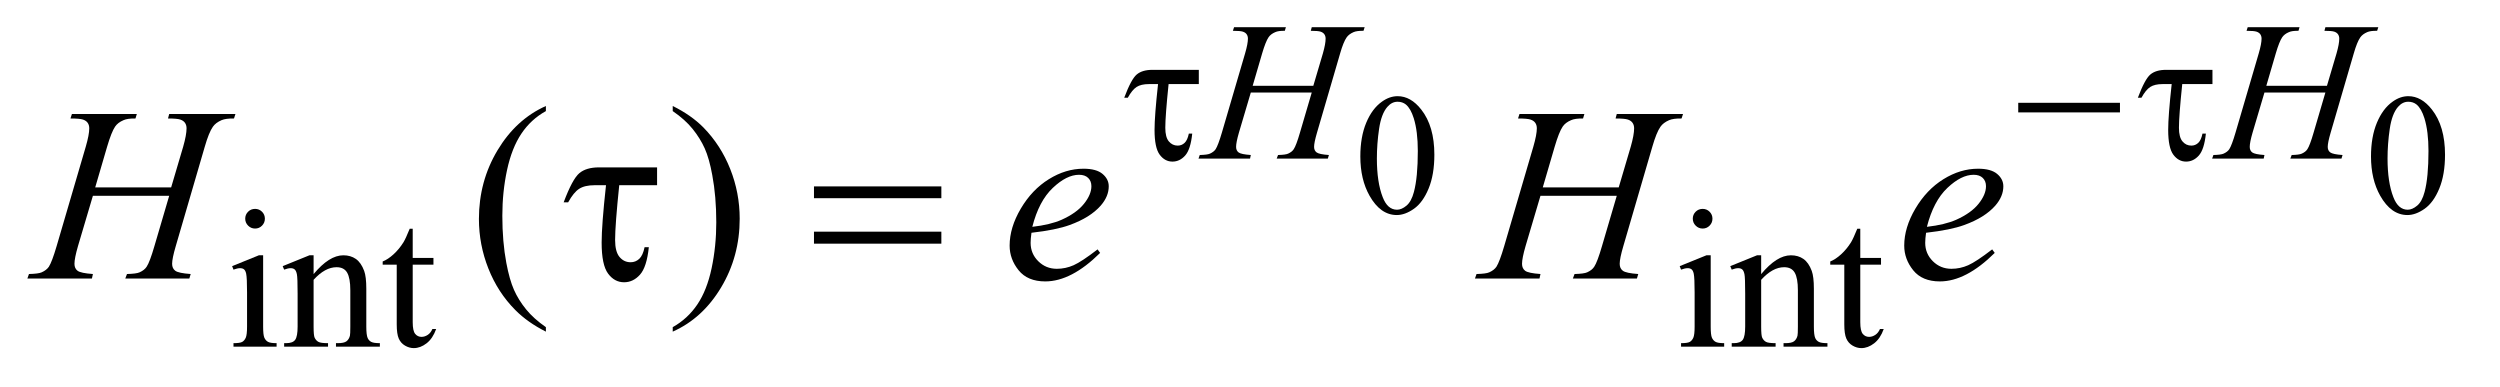 <?xml version="1.0" encoding="UTF-8"?>
<!DOCTYPE svg PUBLIC '-//W3C//DTD SVG 1.0//EN'
          'http://www.w3.org/TR/2001/REC-SVG-20010904/DTD/svg10.dtd'>
<svg stroke-dasharray="none" shape-rendering="auto" xmlns="http://www.w3.org/2000/svg" font-family="'Dialog'" text-rendering="auto" width="142" fill-opacity="1" color-interpolation="auto" color-rendering="auto" preserveAspectRatio="xMidYMid meet" font-size="12px" viewBox="0 0 142 22" fill="black" xmlns:xlink="http://www.w3.org/1999/xlink" stroke="black" image-rendering="auto" stroke-miterlimit="10" stroke-linecap="square" stroke-linejoin="miter" font-style="normal" stroke-width="1" height="22" stroke-dashoffset="0" font-weight="normal" stroke-opacity="1"
><!--Generated by the Batik Graphics2D SVG Generator--><defs id="genericDefs"
  /><g
  ><defs id="defs1"
    ><clipPath clipPathUnits="userSpaceOnUse" id="clipPath1"
      ><path d="M0.891 1.902 L90.873 1.902 L90.873 15.545 L0.891 15.545 L0.891 1.902 Z"
      /></clipPath
      ><clipPath clipPathUnits="userSpaceOnUse" id="clipPath2"
      ><path d="M28.457 60.77 L28.457 496.636 L2903.277 496.636 L2903.277 60.77 Z"
      /></clipPath
    ></defs
    ><g transform="scale(1.576,1.576) translate(-0.891,-1.902) matrix(0.031,0,0,0.031,0,0)"
    ><path d="M1610.266 243.25 Q1610.266 220.469 1617.133 204.031 Q1624 187.594 1635.391 179.547 Q1644.219 173.172 1653.641 173.172 Q1668.953 173.172 1681.125 188.766 Q1696.328 208.109 1696.328 241.188 Q1696.328 264.344 1689.656 280.539 Q1682.984 296.734 1672.633 304.047 Q1662.281 311.359 1652.656 311.359 Q1633.625 311.359 1620.953 288.875 Q1610.266 269.938 1610.266 243.25 ZM1629.5 245.703 Q1629.5 273.172 1636.266 290.547 Q1641.859 305.172 1652.953 305.172 Q1658.25 305.172 1663.945 300.414 Q1669.641 295.656 1672.578 284.469 Q1677.094 267.578 1677.094 236.859 Q1677.094 214.094 1672.391 198.875 Q1668.859 187.594 1663.266 182.891 Q1659.234 179.641 1653.547 179.641 Q1646.875 179.641 1641.672 185.625 Q1634.609 193.781 1632.055 211.25 Q1629.5 228.719 1629.5 245.703 ZM2785.266 243.25 Q2785.266 220.469 2792.133 204.031 Q2799 187.594 2810.391 179.547 Q2819.219 173.172 2828.641 173.172 Q2843.953 173.172 2856.125 188.766 Q2871.328 208.109 2871.328 241.188 Q2871.328 264.344 2864.656 280.539 Q2857.984 296.734 2847.633 304.047 Q2837.281 311.359 2827.656 311.359 Q2808.625 311.359 2795.953 288.875 Q2785.266 269.938 2785.266 243.25 ZM2804.5 245.703 Q2804.5 273.172 2811.266 290.547 Q2816.859 305.172 2827.953 305.172 Q2833.25 305.172 2838.945 300.414 Q2844.641 295.656 2847.578 284.469 Q2852.094 267.578 2852.094 236.859 Q2852.094 214.094 2847.391 198.875 Q2843.859 187.594 2838.266 182.891 Q2834.234 179.641 2828.547 179.641 Q2821.875 179.641 2816.672 185.625 Q2809.609 193.781 2807.055 211.25 Q2804.5 228.719 2804.5 245.703 Z" stroke="none" clip-path="url(#clipPath2)"
    /></g
    ><g transform="matrix(0.049,0,0,0.049,-1.404,-2.997)"
    ><path d="M392.172 378.891 Q410.25 357.094 426.656 357.094 Q435.078 357.094 441.141 361.305 Q447.203 365.516 450.797 375.172 Q453.266 381.922 453.266 395.844 L453.266 439.75 Q453.266 449.516 454.844 453 Q456.078 455.812 458.828 457.383 Q461.578 458.953 468.984 458.953 L468.984 463 L418.109 463 L418.109 458.953 L420.25 458.953 Q427.438 458.953 430.305 456.766 Q433.172 454.578 434.281 450.312 Q434.734 448.625 434.734 439.75 L434.734 397.641 Q434.734 383.594 431.086 377.25 Q427.438 370.906 418.797 370.906 Q405.422 370.906 392.172 385.516 L392.172 439.75 Q392.172 450.203 393.406 452.672 Q394.984 455.922 397.734 457.438 Q400.484 458.953 408.906 458.953 L408.906 463 L358.031 463 L358.031 458.953 L360.281 458.953 Q368.141 458.953 370.891 454.969 Q373.641 450.984 373.641 439.75 L373.641 401.562 Q373.641 383.031 372.797 378.992 Q371.953 374.953 370.219 373.492 Q368.484 372.031 365.562 372.031 Q362.406 372.031 358.031 373.719 L356.344 369.672 L387.344 357.094 L392.172 357.094 L392.172 378.891 ZM507.062 326.328 L507.062 360.125 L531.094 360.125 L531.094 367.984 L507.062 367.984 L507.062 434.703 Q507.062 444.688 509.922 448.172 Q512.781 451.656 517.281 451.656 Q520.984 451.656 524.469 449.352 Q527.953 447.047 529.859 442.562 L534.234 442.562 Q530.312 453.562 523.125 459.125 Q515.938 464.688 508.297 464.688 Q503.125 464.688 498.188 461.82 Q493.25 458.953 490.891 453.617 Q488.531 448.281 488.531 437.172 L488.531 367.984 L472.25 367.984 L472.25 364.281 Q478.422 361.812 484.883 355.914 Q491.344 350.016 496.391 341.938 Q498.969 337.672 503.578 326.328 L507.062 326.328 Z" stroke="none" clip-path="url(#clipPath2)"
    /></g
    ><g transform="matrix(0.049,0,0,0.049,-1.404,-2.997)"
    ><path d="M2070.172 378.891 Q2088.25 357.094 2104.656 357.094 Q2113.078 357.094 2119.141 361.305 Q2125.203 365.516 2128.797 375.172 Q2131.266 381.922 2131.266 395.844 L2131.266 439.75 Q2131.266 449.516 2132.844 453 Q2134.078 455.812 2136.828 457.383 Q2139.578 458.953 2146.984 458.953 L2146.984 463 L2096.109 463 L2096.109 458.953 L2098.25 458.953 Q2105.438 458.953 2108.305 456.766 Q2111.172 454.578 2112.281 450.312 Q2112.734 448.625 2112.734 439.75 L2112.734 397.641 Q2112.734 383.594 2109.086 377.25 Q2105.438 370.906 2096.797 370.906 Q2083.422 370.906 2070.172 385.516 L2070.172 439.75 Q2070.172 450.203 2071.406 452.672 Q2072.984 455.922 2075.734 457.438 Q2078.484 458.953 2086.906 458.953 L2086.906 463 L2036.031 463 L2036.031 458.953 L2038.281 458.953 Q2046.141 458.953 2048.891 454.969 Q2051.641 450.984 2051.641 439.75 L2051.641 401.562 Q2051.641 383.031 2050.797 378.992 Q2049.953 374.953 2048.219 373.492 Q2046.484 372.031 2043.562 372.031 Q2040.406 372.031 2036.031 373.719 L2034.344 369.672 L2065.344 357.094 L2070.172 357.094 L2070.172 378.891 Z" stroke="none" clip-path="url(#clipPath2)"
    /></g
    ><g transform="matrix(0.049,0,0,0.049,-1.404,-2.997)"
    ><path d="M324.359 303.297 Q329.078 303.297 332.391 306.609 Q335.703 309.922 335.703 314.641 Q335.703 319.359 332.391 322.727 Q329.078 326.094 324.359 326.094 Q319.641 326.094 316.273 322.727 Q312.906 319.359 312.906 314.641 Q312.906 309.922 316.219 306.609 Q319.531 303.297 324.359 303.297 ZM333.672 357.094 L333.672 439.75 Q333.672 449.406 335.078 452.609 Q336.484 455.812 339.234 457.383 Q341.984 458.953 349.281 458.953 L349.281 463 L299.312 463 L299.312 458.953 Q306.828 458.953 309.414 457.492 Q312 456.031 313.516 452.664 Q315.031 449.297 315.031 439.75 L315.031 400.109 Q315.031 383.375 314.016 378.438 Q313.234 374.844 311.555 373.438 Q309.875 372.031 306.953 372.031 Q303.797 372.031 299.312 373.719 L297.734 369.672 L328.734 357.094 L333.672 357.094 Z" stroke="none" clip-path="url(#clipPath2)"
    /></g
    ><g transform="matrix(0.049,0,0,0.049,-1.404,-2.997)"
    ><path d="M2002.359 303.297 Q2007.078 303.297 2010.391 306.609 Q2013.703 309.922 2013.703 314.641 Q2013.703 319.359 2010.391 322.727 Q2007.078 326.094 2002.359 326.094 Q1997.641 326.094 1994.273 322.727 Q1990.906 319.359 1990.906 314.641 Q1990.906 309.922 1994.219 306.609 Q1997.531 303.297 2002.359 303.297 ZM2011.672 357.094 L2011.672 439.75 Q2011.672 449.406 2013.078 452.609 Q2014.484 455.812 2017.234 457.383 Q2019.984 458.953 2027.281 458.953 L2027.281 463 L1977.312 463 L1977.312 458.953 Q1984.828 458.953 1987.414 457.492 Q1990 456.031 1991.516 452.664 Q1993.031 449.297 1993.031 439.75 L1993.031 400.109 Q1993.031 383.375 1992.016 378.438 Q1991.234 374.844 1989.555 373.438 Q1987.875 372.031 1984.953 372.031 Q1981.797 372.031 1977.312 373.719 L1975.734 369.672 L2006.734 357.094 L2011.672 357.094 ZM2185.062 326.328 L2185.062 360.125 L2209.094 360.125 L2209.094 367.984 L2185.062 367.984 L2185.062 434.703 Q2185.062 444.688 2187.922 448.172 Q2190.781 451.656 2195.281 451.656 Q2198.984 451.656 2202.469 449.352 Q2205.953 447.047 2207.859 442.562 L2212.234 442.562 Q2208.312 453.562 2201.125 459.125 Q2193.938 464.688 2186.297 464.688 Q2181.125 464.688 2176.188 461.82 Q2171.25 458.953 2168.891 453.617 Q2166.531 448.281 2166.531 437.172 L2166.531 367.984 L2150.25 367.984 L2150.25 364.281 Q2156.422 361.812 2162.883 355.914 Q2169.344 350.016 2174.391 341.938 Q2176.969 337.672 2181.578 326.328 L2185.062 326.328 Z" stroke="none" clip-path="url(#clipPath2)"
    /></g
    ><g transform="matrix(0.049,0,0,0.049,-1.404,-2.997)"
    ><path d="M661.438 440.391 L661.438 445.594 Q640.203 434.906 626 420.562 Q605.75 400.172 594.781 372.469 Q583.812 344.766 583.812 314.953 Q583.812 271.359 605.328 235.43 Q626.844 199.5 661.438 184.031 L661.438 189.938 Q644.141 199.5 633.031 216.094 Q621.922 232.688 616.438 258.141 Q610.953 283.594 610.953 311.297 Q610.953 341.391 615.594 366 Q619.25 385.406 624.453 397.148 Q629.656 408.891 638.445 419.719 Q647.234 430.547 661.438 440.391 ZM808.469 189.938 L808.469 184.031 Q829.844 194.578 844.047 208.922 Q864.156 229.453 875.125 257.086 Q886.094 284.719 886.094 314.672 Q886.094 358.266 864.648 394.195 Q843.203 430.125 808.469 445.594 L808.469 440.391 Q825.766 430.688 836.945 414.164 Q848.125 397.641 853.539 372.117 Q858.953 346.594 858.953 318.891 Q858.953 288.938 854.312 264.188 Q850.797 244.781 845.523 233.109 Q840.25 221.438 831.531 210.609 Q822.812 199.781 808.469 189.938 Z" stroke="none" clip-path="url(#clipPath2)"
    /></g
    ><g transform="matrix(0.049,0,0,0.049,-1.404,-2.997)"
    ><path d="M1480.719 160.656 L1551.016 160.656 L1562.141 123.031 Q1565.281 112.031 1565.281 105.969 Q1565.281 103.047 1563.875 100.969 Q1562.469 98.891 1559.547 97.883 Q1556.625 96.875 1548.094 96.875 L1549.219 92.719 L1610.531 92.719 L1609.188 96.875 Q1601.438 96.75 1597.625 98.438 Q1592.234 100.797 1589.656 104.5 Q1585.938 109.781 1582.125 123.031 L1555.281 215.016 Q1551.922 226.469 1551.922 231.406 Q1551.922 235.672 1554.898 237.867 Q1557.875 240.062 1569.094 240.844 L1567.859 245 L1508.562 245 L1510.141 240.844 Q1518.891 240.625 1521.812 239.266 Q1526.312 237.25 1528.328 234.109 Q1531.25 229.719 1535.516 215.016 L1549.219 168.406 L1478.578 168.406 L1464.766 215.016 Q1461.516 226.25 1461.516 231.406 Q1461.516 235.672 1464.43 237.867 Q1467.344 240.062 1478.578 240.844 L1477.688 245 L1417.938 245 L1419.391 240.844 Q1428.266 240.625 1431.188 239.266 Q1435.688 237.25 1437.812 234.109 Q1440.734 229.5 1445 215.016 L1471.953 123.031 Q1475.219 111.812 1475.219 105.969 Q1475.219 103.047 1473.812 100.969 Q1472.406 98.891 1469.43 97.883 Q1466.453 96.875 1457.797 96.875 L1459.156 92.719 L1519.234 92.719 L1518 96.875 Q1510.469 96.75 1506.875 98.438 Q1501.609 100.688 1499.125 104.391 Q1495.766 109.328 1491.719 123.031 L1480.719 160.656 ZM2655.719 160.656 L2726.016 160.656 L2737.141 123.031 Q2740.281 112.031 2740.281 105.969 Q2740.281 103.047 2738.875 100.969 Q2737.469 98.891 2734.547 97.883 Q2731.625 96.875 2723.094 96.875 L2724.219 92.719 L2785.531 92.719 L2784.188 96.875 Q2776.438 96.75 2772.625 98.438 Q2767.234 100.797 2764.656 104.5 Q2760.938 109.781 2757.125 123.031 L2730.281 215.016 Q2726.922 226.469 2726.922 231.406 Q2726.922 235.672 2729.898 237.867 Q2732.875 240.062 2744.094 240.844 L2742.859 245 L2683.562 245 L2685.141 240.844 Q2693.891 240.625 2696.812 239.266 Q2701.312 237.25 2703.328 234.109 Q2706.25 229.719 2710.516 215.016 L2724.219 168.406 L2653.578 168.406 L2639.766 215.016 Q2636.516 226.25 2636.516 231.406 Q2636.516 235.672 2639.43 237.867 Q2642.344 240.062 2653.578 240.844 L2652.688 245 L2592.938 245 L2594.391 240.844 Q2603.266 240.625 2606.188 239.266 Q2610.688 237.25 2612.812 234.109 Q2615.734 229.5 2620 215.016 L2646.953 123.031 Q2650.219 111.812 2650.219 105.969 Q2650.219 103.047 2648.812 100.969 Q2647.406 98.891 2644.43 97.883 Q2641.453 96.875 2632.797 96.875 L2634.156 92.719 L2694.234 92.719 L2693 96.875 Q2685.469 96.75 2681.875 98.438 Q2676.609 100.688 2674.125 104.391 Q2670.766 109.328 2666.719 123.031 L2655.719 160.656 Z" stroke="none" clip-path="url(#clipPath2)"
    /></g
    ><g transform="matrix(0.049,0,0,0.049,-1.404,-2.997)"
    ><path d="M139.016 278.391 L227.047 278.391 L240.969 231.281 Q244.906 217.5 244.906 209.906 Q244.906 206.25 243.148 203.648 Q241.391 201.047 237.734 199.781 Q234.078 198.516 223.391 198.516 L224.797 193.312 L301.578 193.312 L299.891 198.516 Q290.188 198.375 285.406 200.484 Q278.656 203.438 275.422 208.078 Q270.781 214.688 266 231.281 L232.391 346.453 Q228.172 360.797 228.172 366.984 Q228.172 372.328 231.898 375.07 Q235.625 377.812 249.688 378.797 L248.141 384 L173.891 384 L175.859 378.797 Q186.828 378.516 190.484 376.828 Q196.109 374.297 198.641 370.359 Q202.297 364.875 207.641 346.453 L224.797 288.094 L136.344 288.094 L119.047 346.453 Q114.969 360.516 114.969 366.984 Q114.969 372.328 118.625 375.07 Q122.281 377.812 136.344 378.797 L135.219 384 L60.406 384 L62.234 378.797 Q73.344 378.516 77 376.828 Q82.625 374.297 85.297 370.359 Q88.953 364.594 94.297 346.453 L128.047 231.281 Q132.125 217.219 132.125 209.906 Q132.125 206.25 130.367 203.648 Q128.609 201.047 124.883 199.781 Q121.156 198.516 110.328 198.516 L112.016 193.312 L187.25 193.312 L185.703 198.516 Q176.281 198.375 171.781 200.484 Q165.172 203.297 162.078 207.938 Q157.859 214.125 152.797 231.281 L139.016 278.391 ZM1224.312 330.984 Q1223.328 338.016 1223.328 342.656 Q1223.328 355.172 1232.188 363.961 Q1241.047 372.75 1253.703 372.75 Q1263.828 372.75 1273.18 368.602 Q1282.531 364.453 1300.953 350.25 L1303.906 354.328 Q1270.578 387.375 1240.344 387.375 Q1219.812 387.375 1209.406 374.438 Q1199 361.5 1199 345.891 Q1199 324.938 1211.938 303 Q1224.875 281.062 1244.422 268.898 Q1263.969 256.734 1284.641 256.734 Q1299.547 256.734 1306.719 262.781 Q1313.891 268.828 1313.891 277.125 Q1313.891 288.797 1304.609 299.484 Q1292.375 313.406 1268.609 321.984 Q1252.859 327.75 1224.312 330.984 ZM1225.297 324.094 Q1246.109 321.703 1259.188 315.938 Q1276.484 308.203 1285.133 297.445 Q1293.781 286.688 1293.781 276.984 Q1293.781 271.078 1290.055 267.422 Q1286.328 263.766 1279.438 263.766 Q1265.094 263.766 1248.992 279.023 Q1232.891 294.281 1225.297 324.094 ZM1817.016 278.391 L1905.047 278.391 L1918.969 231.281 Q1922.906 217.5 1922.906 209.906 Q1922.906 206.25 1921.148 203.648 Q1919.391 201.047 1915.734 199.781 Q1912.078 198.516 1901.391 198.516 L1902.797 193.312 L1979.578 193.312 L1977.891 198.516 Q1968.188 198.375 1963.406 200.484 Q1956.656 203.438 1953.422 208.078 Q1948.781 214.688 1944 231.281 L1910.391 346.453 Q1906.172 360.797 1906.172 366.984 Q1906.172 372.328 1909.898 375.07 Q1913.625 377.812 1927.688 378.797 L1926.141 384 L1851.891 384 L1853.859 378.797 Q1864.828 378.516 1868.484 376.828 Q1874.109 374.297 1876.641 370.359 Q1880.297 364.875 1885.641 346.453 L1902.797 288.094 L1814.344 288.094 L1797.047 346.453 Q1792.969 360.516 1792.969 366.984 Q1792.969 372.328 1796.625 375.07 Q1800.281 377.812 1814.344 378.797 L1813.219 384 L1738.406 384 L1740.234 378.797 Q1751.344 378.516 1755 376.828 Q1760.625 374.297 1763.297 370.359 Q1766.953 364.594 1772.297 346.453 L1806.047 231.281 Q1810.125 217.219 1810.125 209.906 Q1810.125 206.25 1808.367 203.648 Q1806.609 201.047 1802.883 199.781 Q1799.156 198.516 1788.328 198.516 L1790.016 193.312 L1865.25 193.312 L1863.703 198.516 Q1854.281 198.375 1849.781 200.484 Q1843.172 203.297 1840.078 207.938 Q1835.859 214.125 1830.797 231.281 L1817.016 278.391 ZM2261.312 330.984 Q2260.328 338.016 2260.328 342.656 Q2260.328 355.172 2269.188 363.961 Q2278.047 372.75 2290.703 372.75 Q2300.828 372.75 2310.18 368.602 Q2319.531 364.453 2337.953 350.25 L2340.906 354.328 Q2307.578 387.375 2277.344 387.375 Q2256.812 387.375 2246.406 374.438 Q2236 361.5 2236 345.891 Q2236 324.938 2248.938 303 Q2261.875 281.062 2281.422 268.898 Q2300.969 256.734 2321.641 256.734 Q2336.547 256.734 2343.719 262.781 Q2350.891 268.828 2350.891 277.125 Q2350.891 288.797 2341.609 299.484 Q2329.375 313.406 2305.609 321.984 Q2289.859 327.75 2261.312 330.984 ZM2262.297 324.094 Q2283.109 321.703 2296.188 315.938 Q2313.484 308.203 2322.133 297.445 Q2330.781 286.688 2330.781 276.984 Q2330.781 271.078 2327.055 267.422 Q2323.328 263.766 2316.438 263.766 Q2302.094 263.766 2285.992 279.023 Q2269.891 294.281 2262.297 324.094 Z" stroke="none" clip-path="url(#clipPath2)"
    /></g
    ><g transform="matrix(0.049,0,0,0.049,-1.404,-2.997)"
    ><path d="M1418.297 142.125 L1418.297 158.641 L1383.266 158.641 Q1379.453 195.578 1379.453 209.281 Q1379.453 220.188 1383.547 225.07 Q1387.641 229.953 1393.828 229.953 Q1398.422 229.953 1401.797 226.805 Q1405.172 223.656 1406.734 216.031 L1410.672 216.031 Q1408.766 234.438 1402.477 241.461 Q1396.188 248.484 1387.75 248.484 Q1378.891 248.484 1372.938 240.453 Q1366.984 232.422 1366.984 211.75 Q1366.984 195.469 1371.031 158.641 L1360.469 158.641 Q1351.375 158.641 1346.203 161.953 Q1341.031 165.266 1335.984 174.469 L1331.828 174.469 Q1339.922 152.906 1346.32 147.516 Q1352.719 142.125 1364.516 142.125 L1418.297 142.125 ZM2368.156 180.312 L2486.078 180.312 L2486.078 191.438 L2368.156 191.438 L2368.156 180.312 ZM2593.297 142.125 L2593.297 158.641 L2558.266 158.641 Q2554.453 195.578 2554.453 209.281 Q2554.453 220.188 2558.547 225.07 Q2562.641 229.953 2568.828 229.953 Q2573.422 229.953 2576.797 226.805 Q2580.172 223.656 2581.734 216.031 L2585.672 216.031 Q2583.766 234.438 2577.477 241.461 Q2571.188 248.484 2562.75 248.484 Q2553.891 248.484 2547.938 240.453 Q2541.984 232.422 2541.984 211.75 Q2541.984 195.469 2546.031 158.641 L2535.469 158.641 Q2526.375 158.641 2521.203 161.953 Q2516.031 165.266 2510.984 174.469 L2506.828 174.469 Q2514.922 152.906 2521.32 147.516 Q2527.719 142.125 2539.516 142.125 L2593.297 142.125 Z" stroke="none" clip-path="url(#clipPath2)"
    /></g
    ><g transform="matrix(0.049,0,0,0.049,-1.404,-2.997)"
    ><path d="M790.328 255.188 L790.328 275.859 L746.453 275.859 Q741.672 322.125 741.672 339.281 Q741.672 352.922 746.805 359.039 Q751.938 365.156 759.672 365.156 Q765.438 365.156 769.656 361.219 Q773.875 357.281 775.844 347.719 L780.766 347.719 Q778.375 370.781 770.5 379.57 Q762.625 388.359 752.078 388.359 Q740.969 388.359 733.516 378.305 Q726.062 368.25 726.062 342.375 Q726.062 321.984 731.125 275.859 L717.906 275.859 Q706.516 275.859 700.047 280.008 Q693.578 284.156 687.25 295.688 L682.047 295.688 Q692.172 268.688 700.188 261.938 Q708.203 255.188 722.969 255.188 L790.328 255.188 ZM972.203 277.266 L1119.859 277.266 L1119.859 290.906 L972.203 290.906 L972.203 277.266 ZM972.203 329.719 L1119.859 329.719 L1119.859 343.641 L972.203 343.641 L972.203 329.719 Z" stroke="none" clip-path="url(#clipPath2)"
    /></g
  ></g
></svg
>

